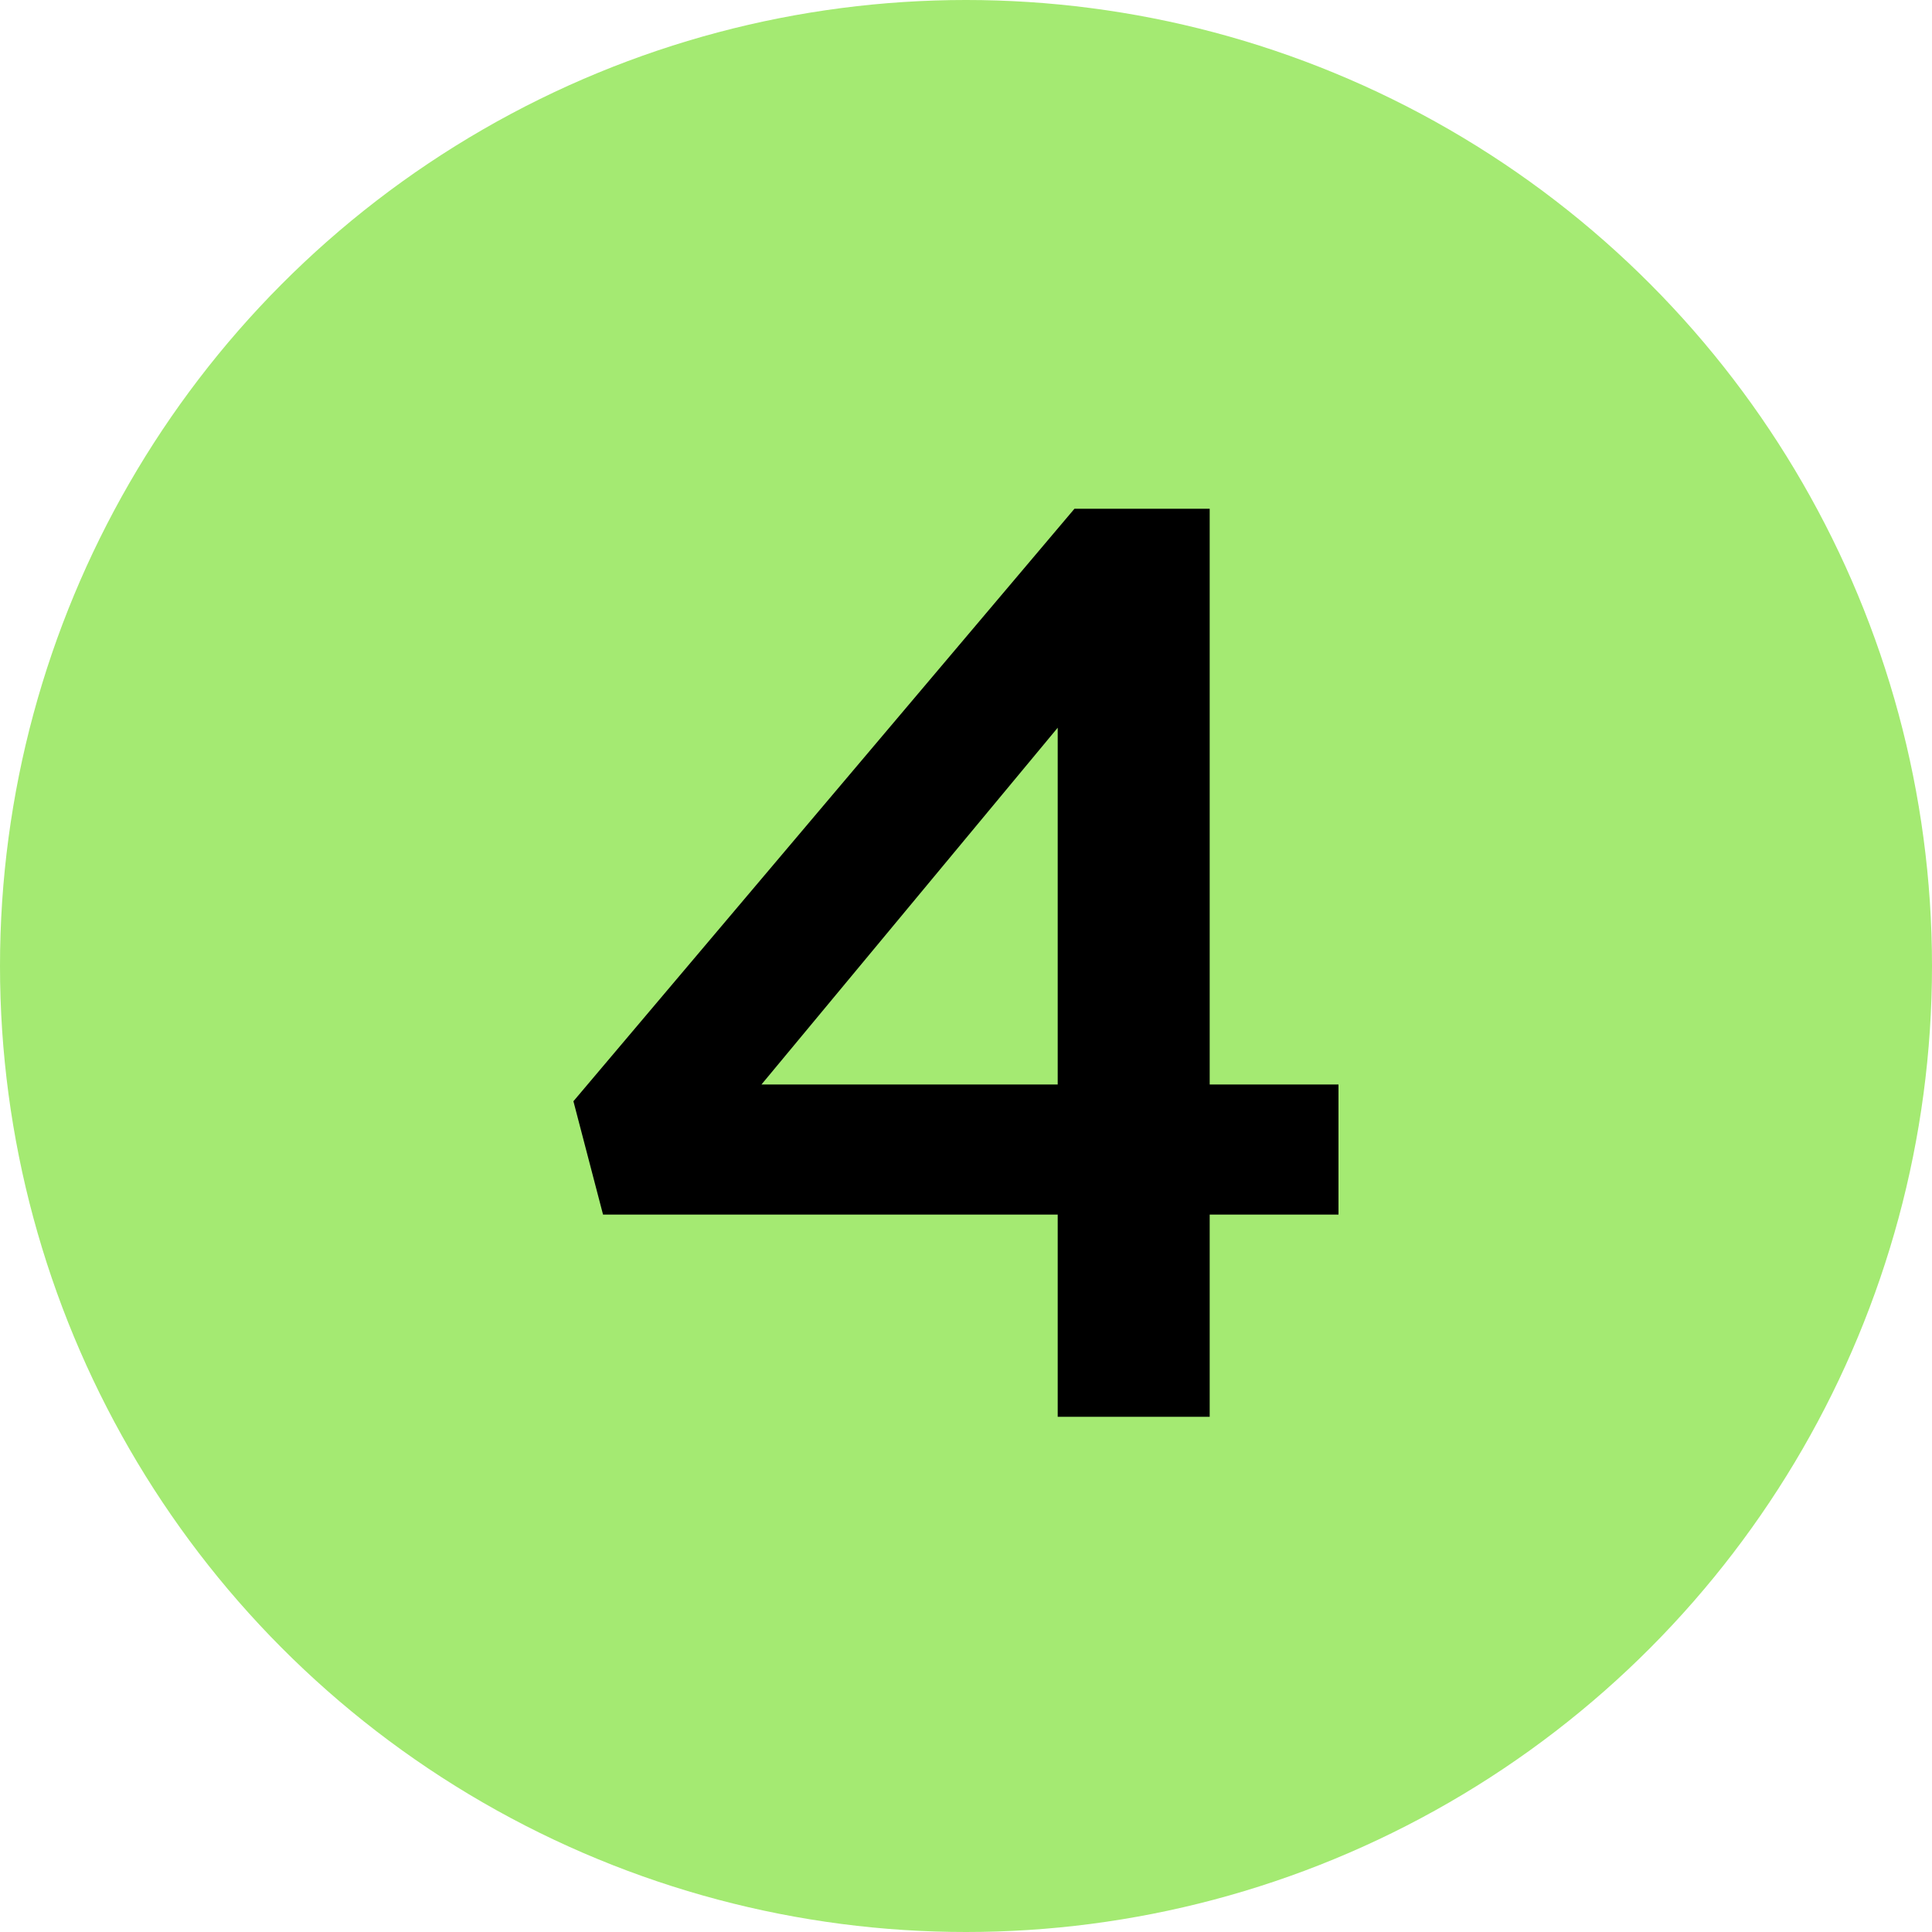 <svg width="30" height="30" viewBox="0 0 30 30" fill="none" xmlns="http://www.w3.org/2000/svg">
<circle cx="15" cy="15" r="15" fill="#A4EA72"/>
<path d="M16.424 22V18.86H9.364L8.904 17.1L16.684 7.9H18.784V16.84H20.784V18.86H18.784V22H16.424ZM11.824 16.84H16.424V11.3L11.824 16.84Z" fill="black"/>
</svg>
